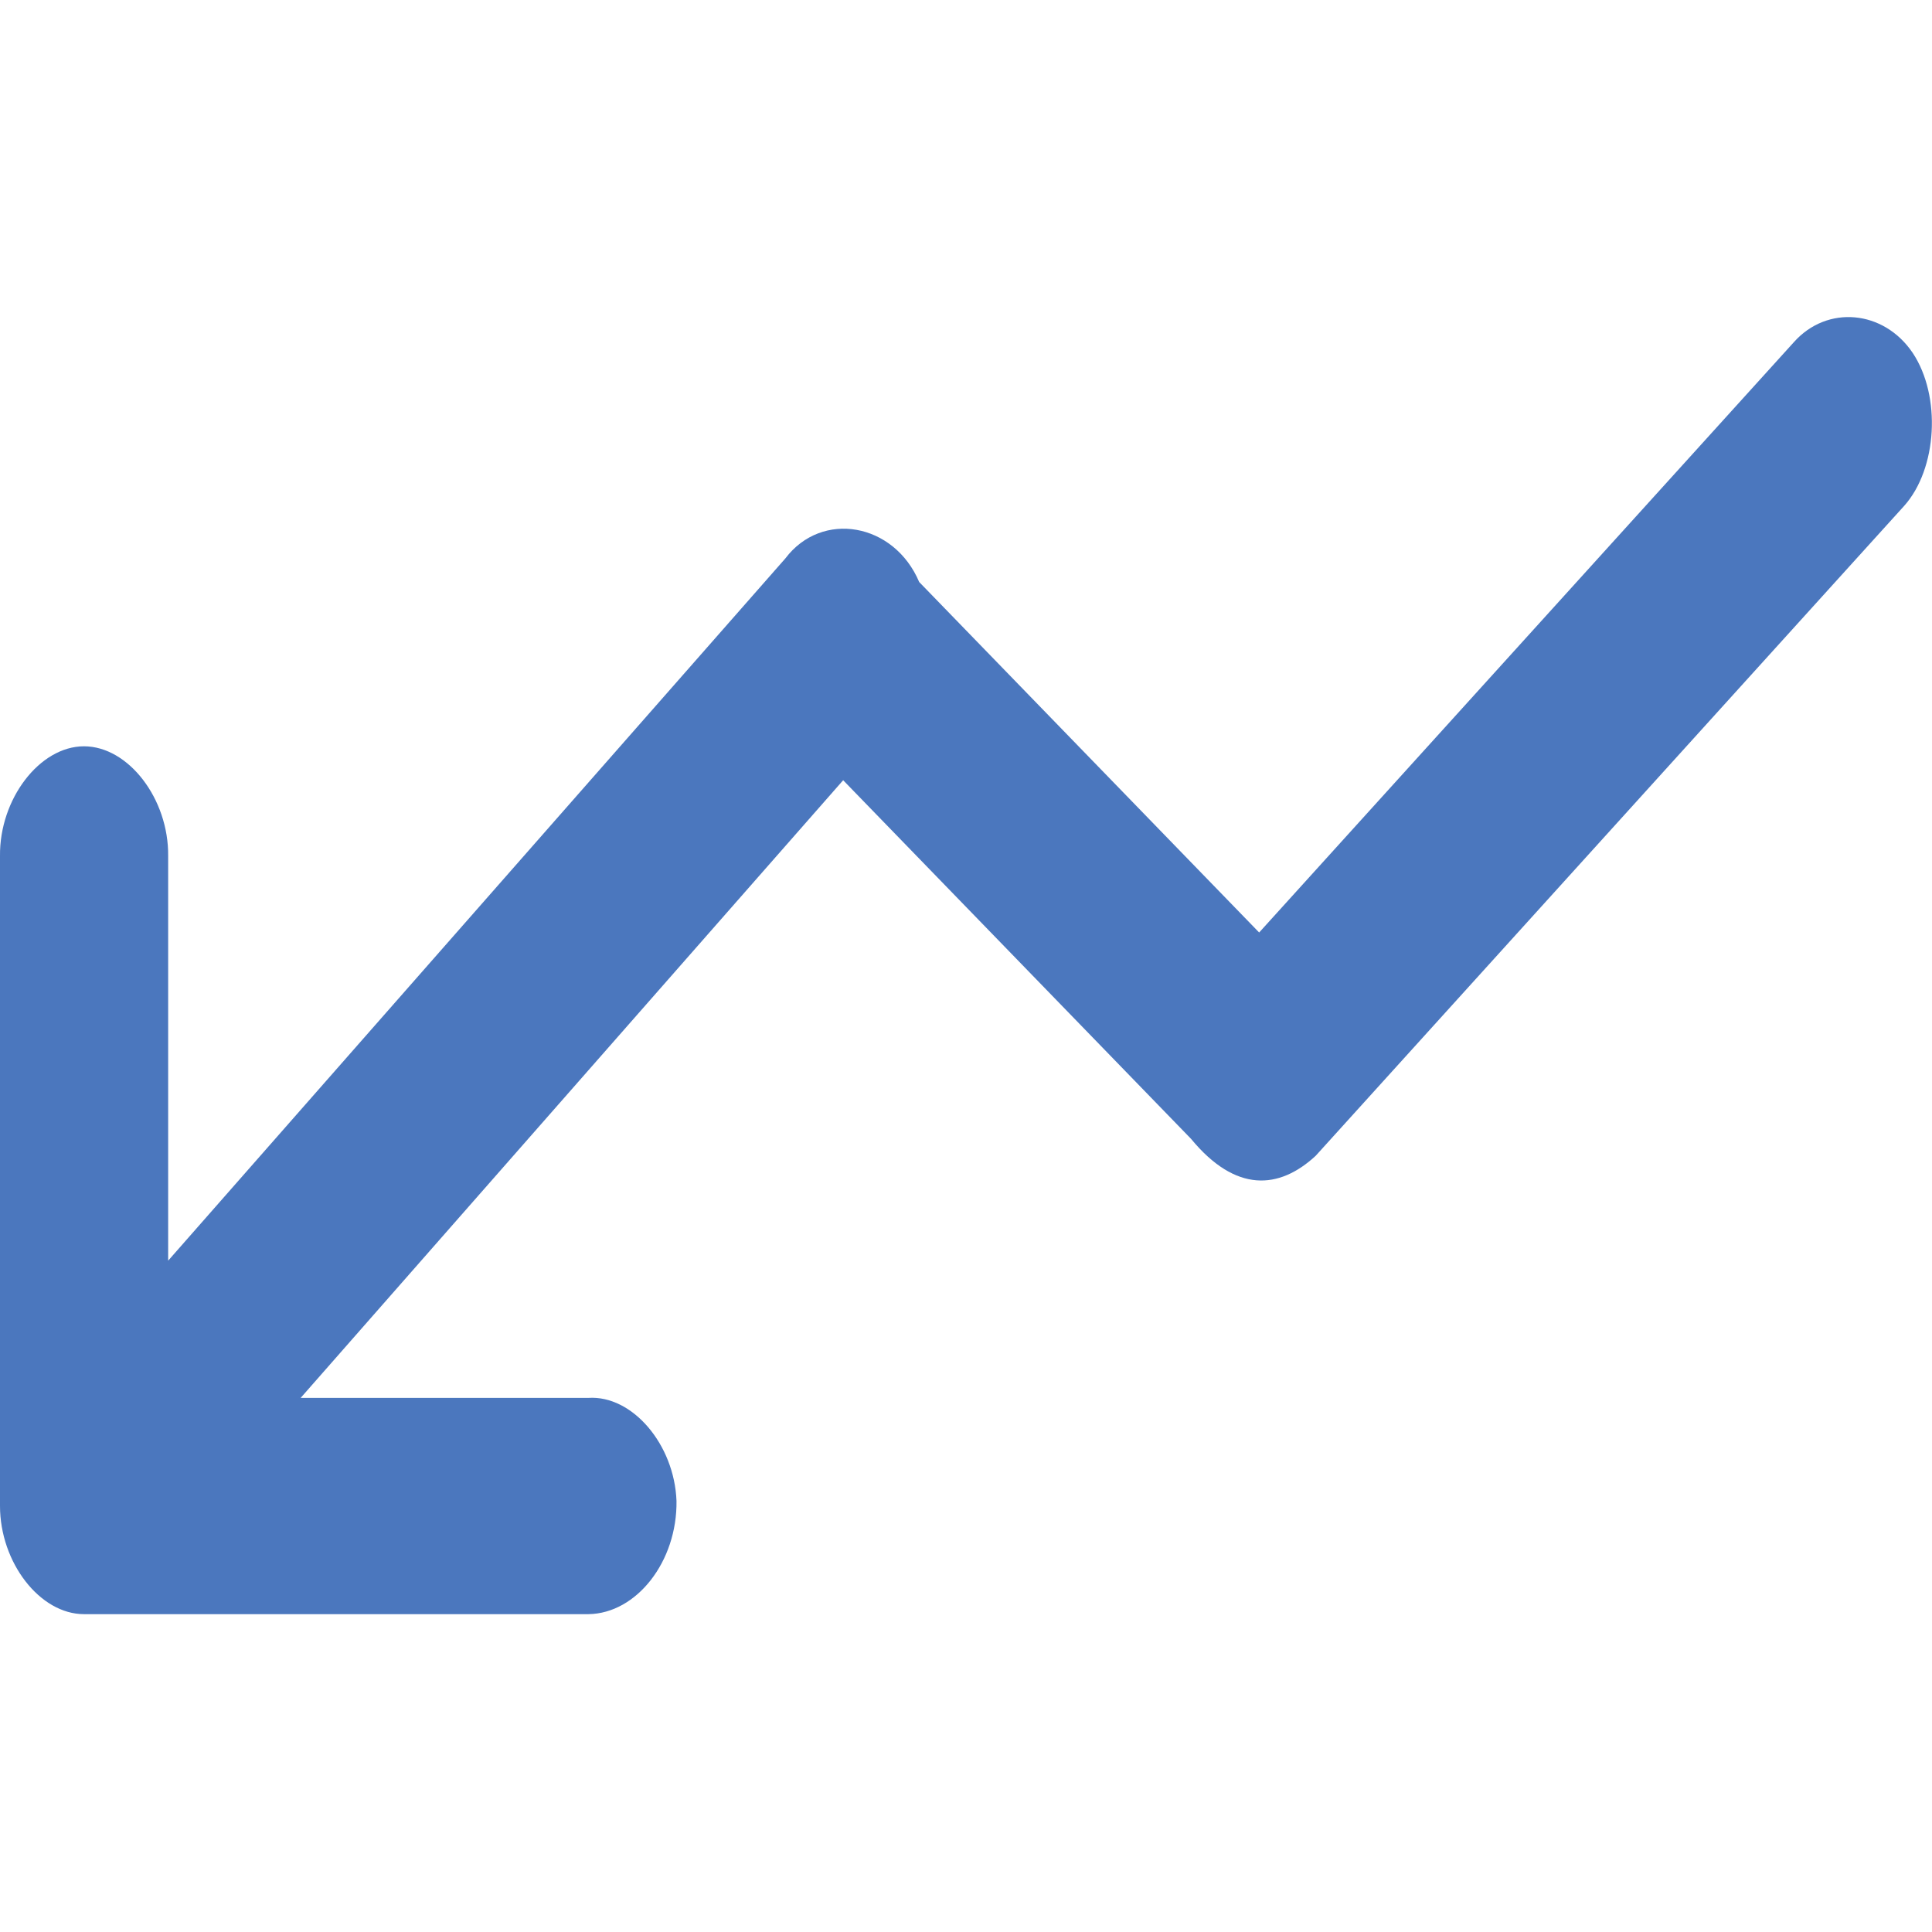 <svg xmlns="http://www.w3.org/2000/svg" viewBox="0 0 8.996 8.996"><path d="M3.15 6.989c-.01-.264-.206-.493-.41-.48H1.4l2.526-2.876 1.62 1.67c.208.252.41.236.58.079l2.74-3.026c.155-.173.174-.512.04-.713-.135-.2-.398-.224-.553-.05l-2.49 2.749L4.28 2.71c-.117-.276-.453-.335-.623-.11L.783 5.87V3.986c.003-.266-.185-.511-.392-.511-.206 0-.394.245-.391.511v3.026c0 .264.186.504.391.504H2.74c.224-.003.414-.245.41-.528z" style="text-indent:0;text-transform:none" overflow="visible" color="#000" fill="#4b77be" stroke-width=".761"/></svg>